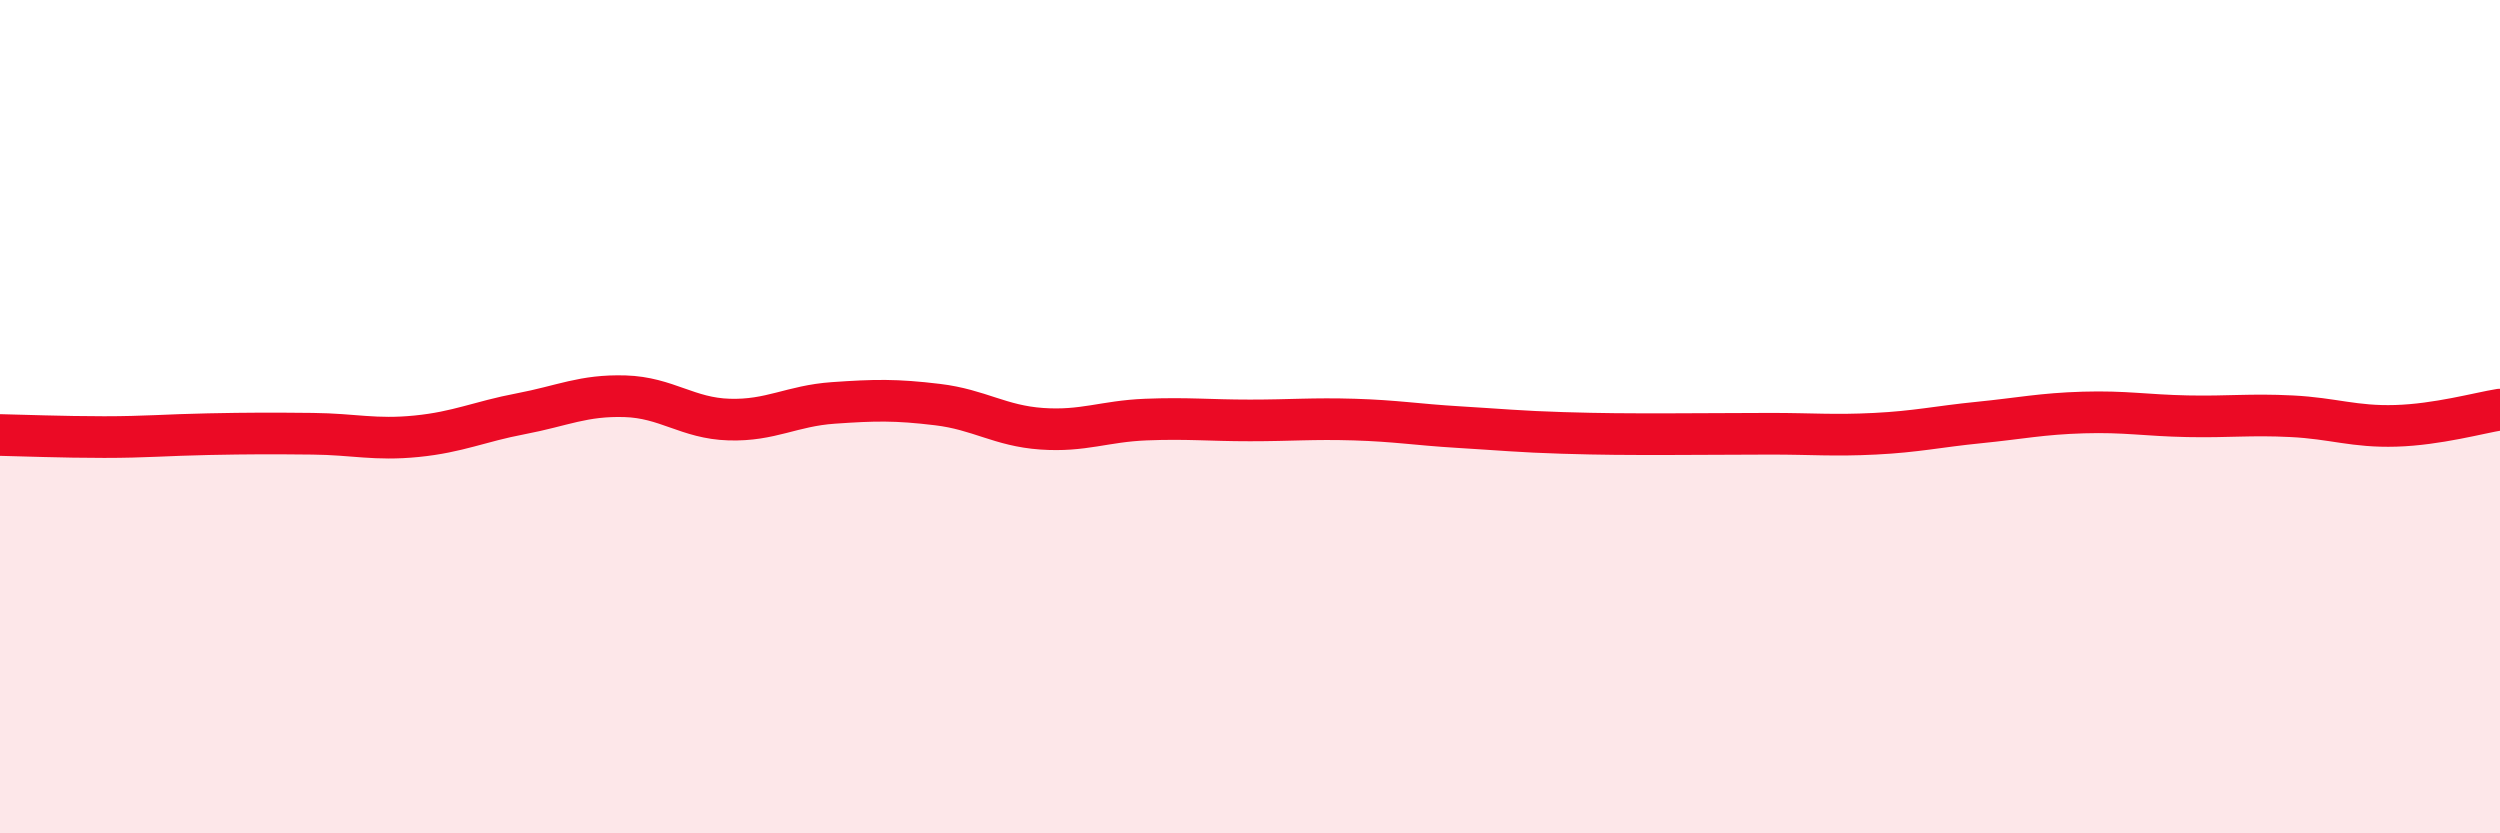 
    <svg width="60" height="20" viewBox="0 0 60 20" xmlns="http://www.w3.org/2000/svg">
      <path
        d="M 0,10.44 C 0.5,10.45 1.5,10.49 2.5,10.49 C 3.5,10.49 4,10.44 5,10.42 C 6,10.4 6.5,10.4 7.5,10.41 C 8.5,10.42 9,10.57 10,10.47 C 11,10.37 11.5,10.12 12.5,9.93 C 13.5,9.74 14,9.48 15,9.51 C 16,9.54 16.5,10.04 17.5,10.07 C 18.5,10.1 19,9.74 20,9.67 C 21,9.6 21.5,9.59 22.5,9.71 C 23.5,9.83 24,10.22 25,10.29 C 26,10.36 26.5,10.11 27.5,10.07 C 28.5,10.03 29,10.09 30,10.09 C 31,10.09 31.5,10.04 32.5,10.07 C 33.5,10.1 34,10.19 35,10.25 C 36,10.31 36.5,10.36 37.5,10.39 C 38.5,10.42 39,10.42 40,10.42 C 41,10.42 41.5,10.41 42.5,10.41 C 43.5,10.41 44,10.46 45,10.41 C 46,10.36 46.5,10.24 47.5,10.14 C 48.5,10.04 49,9.93 50,9.9 C 51,9.87 51.5,9.97 52.5,9.99 C 53.5,10.01 54,9.94 55,9.99 C 56,10.04 56.5,10.25 57.5,10.22 C 58.5,10.19 59.5,9.91 60,9.83L60 20L0 20Z"
        fill="#EB0A25"
        opacity="0.1"
        stroke-linecap="round"
        stroke-linejoin="round"
      />
      <path
        d="M 0,10.44 C 0.5,10.45 1.5,10.49 2.5,10.49 C 3.5,10.49 4,10.44 5,10.42 C 6,10.4 6.5,10.4 7.5,10.41 C 8.5,10.42 9,10.57 10,10.47 C 11,10.37 11.5,10.12 12.5,9.93 C 13.5,9.74 14,9.48 15,9.51 C 16,9.54 16.5,10.04 17.5,10.07 C 18.5,10.1 19,9.74 20,9.67 C 21,9.6 21.5,9.59 22.5,9.71 C 23.5,9.83 24,10.22 25,10.29 C 26,10.36 26.5,10.11 27.5,10.07 C 28.5,10.03 29,10.09 30,10.09 C 31,10.09 31.5,10.04 32.5,10.07 C 33.5,10.1 34,10.19 35,10.25 C 36,10.31 36.5,10.36 37.5,10.39 C 38.5,10.42 39,10.42 40,10.42 C 41,10.42 41.5,10.41 42.5,10.41 C 43.5,10.41 44,10.46 45,10.41 C 46,10.36 46.5,10.24 47.5,10.14 C 48.5,10.04 49,9.93 50,9.9 C 51,9.87 51.5,9.97 52.5,9.99 C 53.5,10.01 54,9.94 55,9.99 C 56,10.04 56.5,10.25 57.5,10.22 C 58.5,10.19 59.5,9.91 60,9.83"
        stroke="#EB0A25"
        stroke-width="1"
        fill="none"
        stroke-linecap="round"
        stroke-linejoin="round"
      />
    </svg>
  